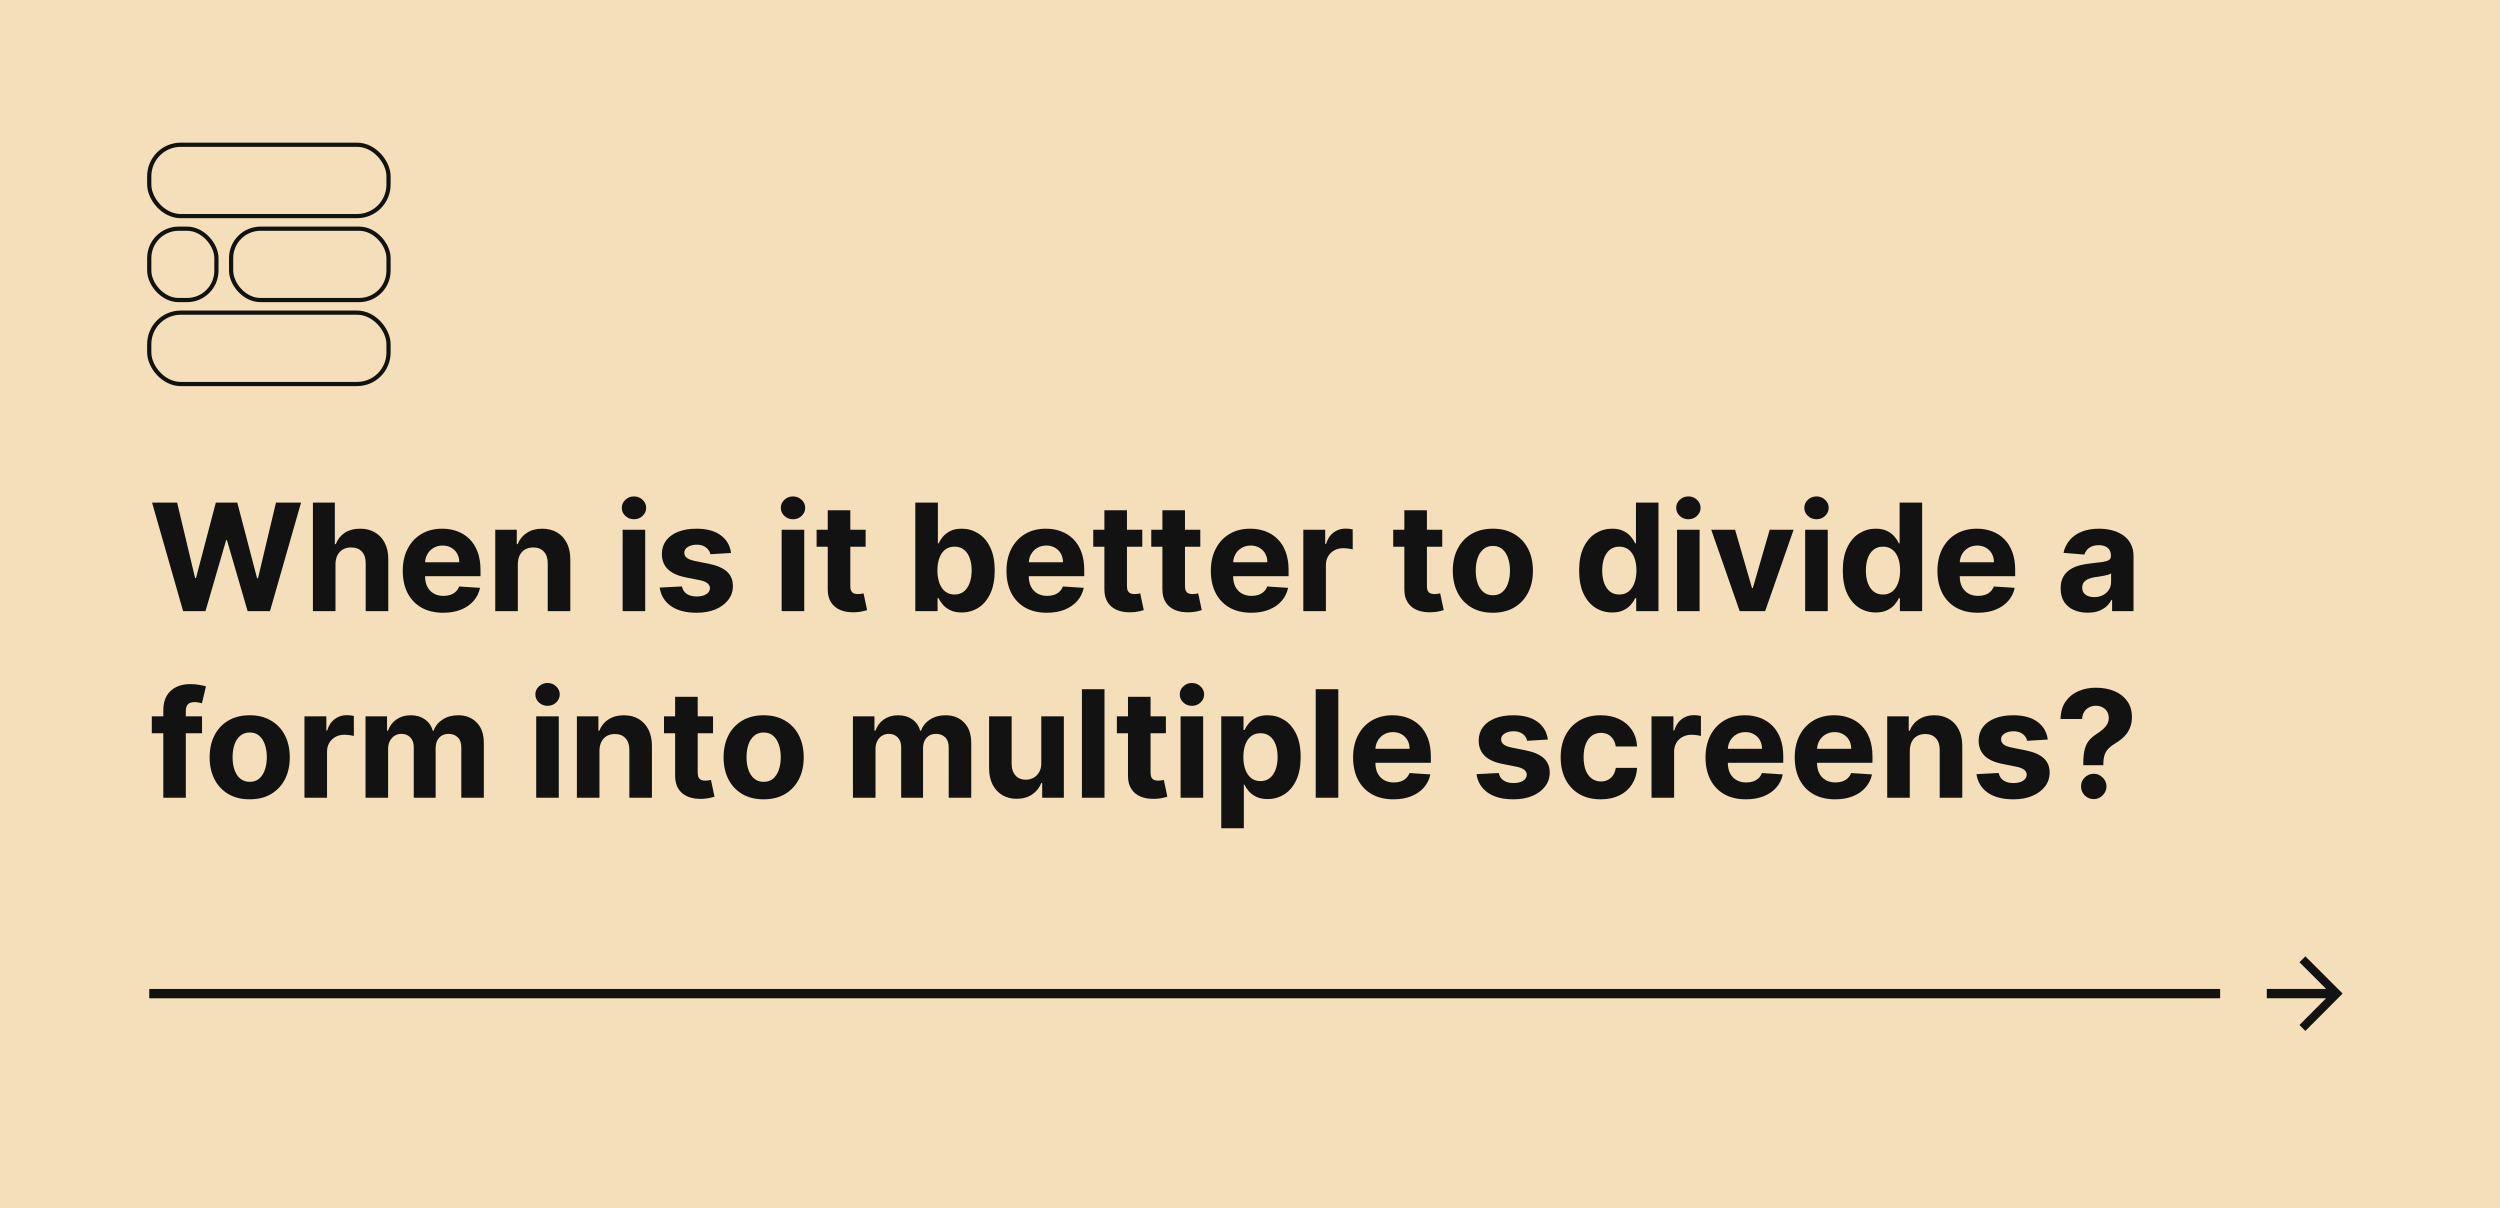 <svg id="eSoLgZkxE541" xmlns="http://www.w3.org/2000/svg" xmlns:xlink="http://www.w3.org/1999/xlink" viewBox="0 0 536 259" shape-rendering="geometricPrecision" text-rendering="geometricPrecision" project-id="16438e05621144fe9867222afe6e7289" export-id="a736522fea5f4757963871276e6c56a4" cached="false" style="background-color:#fff">
<style><![CDATA[
#eSoLgZkxE5412 {animation: eSoLgZkxE5412__sz 6000ms linear infinite normal forwards}@keyframes eSoLgZkxE5412__sz { 0% {width: 16px;height: 17px;animation-timing-function: cubic-bezier(0.445,0.05,0.55,0.95)} 8.167% {width: 37.5px;height: 17px;animation-timing-function: cubic-bezier(0.445,0.05,0.55,0.95)} 91.667% {width: 37.5px;height: 17px;animation-timing-function: cubic-bezier(0.445,0.05,0.55,0.95)} 100% {width: 16px;height: 17px}} #eSoLgZkxE5412_to {animation: eSoLgZkxE5412_to__to 6000ms linear infinite normal forwards}@keyframes eSoLgZkxE5412_to__to { 0% {transform: translate(8.5px,37px);animation-timing-function: cubic-bezier(0.445,0.05,0.55,0.95)} 8.333% {transform: translate(8.5px,37px);animation-timing-function: cubic-bezier(0.445,0.05,0.55,0.95)} 91.667% {transform: translate(8.5px,37px);animation-timing-function: cubic-bezier(0.445,0.05,0.55,0.95)} 100% {transform: translate(8.5px,37px)}} #eSoLgZkxE5413 {animation: eSoLgZkxE5413__sz 6000ms linear infinite normal forwards}@keyframes eSoLgZkxE5413__sz { 0% {width: 37.5px;height: 17px;animation-timing-function: cubic-bezier(0.445,0.05,0.55,0.95)} 8.167% {width: 16px;height: 17px;animation-timing-function: cubic-bezier(0.445,0.05,0.55,0.95)} 91.667% {width: 16px;height: 17px;animation-timing-function: cubic-bezier(0.445,0.05,0.55,0.95)} 100% {width: 37.5px;height: 17px}} #eSoLgZkxE5413_to {animation: eSoLgZkxE5413_to__to 6000ms linear infinite normal forwards}@keyframes eSoLgZkxE5413_to__to { 0% {transform: translate(28px,37px);animation-timing-function: cubic-bezier(0.445,0.05,0.55,0.95)} 8.167% {transform: translate(50px,37px);animation-timing-function: cubic-bezier(0.334,0.325,0.667,0.658)} 8.333% {transform: translate(49.5px,37px);animation-timing-function: cubic-bezier(0.444,0.052,0.55,0.95)} 91.667% {transform: translate(49.5px,37px);animation-timing-function: cubic-bezier(0.444,0.052,0.55,0.95)} 100% {transform: translate(28px,37px)}}
]]></style>
<g transform="translate(0-30.967)"><rect width="536" height="286" rx="0" ry="0" transform="matrix(1 0 0 0.906 0 30.967)" fill="#f5dfba"/><path d="M39.261,162l-6.659-23.273h5.375l3.852,16.171h.193l4.25-16.171h4.602l4.239,16.205h.205l3.852-16.205h5.375L57.886,162h-4.795l-4.432-15.216h-.182L44.057,162h-4.795ZM71.929,151.909v10.091h-4.841v-23.273h4.705v8.898h.205c.394-1.03,1.03-1.837,1.909-2.42.879-.591,1.981-.887,3.307-.887c1.212,0,2.269.265,3.17.796.909.522,1.614,1.276,2.114,2.261.507.977.757,2.148.75,3.511v11.114h-4.841v-10.25c.008-1.076-.265-1.913-.818-2.511-.545-.599-1.311-.898-2.296-.898-.659,0-1.242.14-1.75.42-.5.281-.894.69-1.182,1.228-.28.53-.424,1.17-.432,1.92Zm23.082,10.432c-1.796,0-3.341-.364-4.636-1.091-1.288-.735-2.28-1.773-2.977-3.114-.697-1.348-1.045-2.943-1.045-4.784c0-1.795.348-3.371,1.045-4.727.697-1.356,1.678-2.413,2.943-3.17c1.273-.758,2.765-1.137,4.477-1.137c1.151,0,2.224.186,3.216.557c1,.364,1.871.913,2.614,1.648.75.735,1.333,1.659,1.75,2.772.416,1.107.625,2.402.625,3.887v1.329h-14.739v-3h10.182c0-.697-.151-1.314-.455-1.852s-.724-.958-1.261-1.261c-.53-.311-1.148-.466-1.852-.466-.735,0-1.386.17-1.954.511-.561.334-1,.784-1.318,1.352-.318.561-.481,1.186-.489,1.875v2.853c0,.863.159,1.61.477,2.238.326.629.784,1.114,1.375,1.455s1.292.511,2.102.511c.538,0,1.03-.075,1.477-.227s.83-.379,1.148-.682.561-.674.727-1.113L102.92,157c-.227,1.076-.693,2.015-1.397,2.818-.697.796-1.599,1.417-2.705,1.864-1.099.439-2.367.659-3.807.659Zm16.012-10.432v10.091h-4.841v-17.455h4.613v3.08h.205c.386-1.015,1.034-1.818,1.943-2.409.909-.599,2.012-.898,3.307-.898c1.212,0,2.269.265,3.17.796.902.53,1.603,1.288,2.103,2.272.5.978.75,2.144.75,3.5v11.114h-4.841v-10.25c.007-1.068-.265-1.902-.818-2.5-.553-.606-1.315-.909-2.284-.909-.652,0-1.228.14-1.728.42-.492.281-.879.69-1.159,1.228-.273.53-.413,1.17-.42,1.92ZM133.494,162v-17.455h4.841v17.455h-4.841Zm2.432-19.705c-.72,0-1.337-.238-1.852-.715-.508-.485-.762-1.065-.762-1.739c0-.667.254-1.239.762-1.716.515-.485,1.132-.727,1.852-.727s1.333.242,1.841.727c.515.477.773,1.049.773,1.716c0,.674-.258,1.254-.773,1.739-.508.477-1.121.715-1.841.715Zm20.81,7.228l-4.432.272c-.076-.378-.239-.719-.489-1.022-.25-.311-.579-.557-.988-.739-.402-.189-.883-.284-1.443-.284-.75,0-1.383.159-1.898.477-.515.311-.773.728-.773,1.25c0,.417.167.769.5,1.057s.905.519,1.716.693l3.159.637c1.697.348,2.962.909,3.796,1.681.833.773,1.25,1.788,1.25,3.046c0,1.144-.338,2.148-1.012,3.011-.667.864-1.583,1.538-2.75,2.023-1.159.477-2.496.716-4.011.716-2.311,0-4.152-.481-5.523-1.443-1.364-.97-2.163-2.288-2.398-3.955l4.762-.25c.144.705.492,1.243,1.045,1.614.553.363,1.262.545,2.125.545.849,0,1.53-.163,2.046-.488.522-.334.787-.762.795-1.284-.008-.44-.193-.8-.557-1.08-.363-.288-.924-.508-1.682-.659l-3.022-.602c-1.705-.341-2.974-.932-3.807-1.773-.826-.841-1.239-1.913-1.239-3.216c0-1.121.303-2.087.909-2.898.614-.81,1.474-1.435,2.58-1.875c1.114-.439,2.417-.659,3.909-.659c2.205,0,3.939.466,5.205,1.398c1.272.932,2.015,2.201,2.227,3.807ZM167.588,162v-17.455h4.841v17.455h-4.841Zm2.432-19.705c-.72,0-1.337-.238-1.852-.715-.508-.485-.762-1.065-.762-1.739c0-.667.254-1.239.762-1.716.515-.485,1.132-.727,1.852-.727s1.333.242,1.841.727c.515.477.773,1.049.773,1.716c0,.674-.258,1.254-.773,1.739-.508.477-1.121.715-1.841.715Zm15.571,2.25v3.637h-10.511v-3.637h10.511Zm-8.125-4.181h4.841v16.272c0,.447.068.796.204,1.046.137.242.326.413.569.511.25.099.537.148.863.148.227,0,.455-.019.682-.057.227-.045.402-.079.523-.102l.761,3.602c-.242.076-.583.163-1.023.261-.439.107-.973.171-1.602.194-1.167.045-2.189-.11-3.068-.466-.871-.356-1.549-.909-2.034-1.659s-.724-1.697-.716-2.841v-16.909ZM196.241,162v-23.273h4.841v8.75h.148c.212-.469.519-.947.921-1.432.409-.492.939-.901,1.59-1.227.66-.333,1.478-.5,2.455-.5c1.273,0,2.447.334,3.523,1c1.076.659,1.935,1.655,2.579,2.989.644,1.326.966,2.988.966,4.988c0,1.947-.314,3.591-.943,4.932-.621,1.334-1.47,2.345-2.545,3.034-1.069.682-2.266,1.023-3.591,1.023-.94,0-1.739-.155-2.398-.466-.652-.31-1.186-.701-1.602-1.17-.417-.478-.735-.959-.955-1.443h-.216v2.795h-4.773Zm4.739-8.727c0,1.038.144,1.943.432,2.716.288.772.704,1.375,1.25,1.806.545.425,1.208.637,1.989.637.787,0,1.454-.216,2-.648.545-.439.958-1.045,1.238-1.818.288-.78.432-1.678.432-2.693c0-1.008-.14-1.894-.42-2.659-.281-.766-.694-1.364-1.239-1.796-.546-.432-1.216-.648-2.011-.648-.788,0-1.455.209-2,.625-.538.417-.951,1.008-1.239,1.773s-.432,1.667-.432,2.705Zm23.469,9.068c-1.796,0-3.341-.364-4.637-1.091-1.287-.735-2.28-1.773-2.977-3.114-.697-1.348-1.045-2.943-1.045-4.784c0-1.795.348-3.371,1.045-4.727s1.678-2.413,2.943-3.17c1.273-.758,2.766-1.137,4.478-1.137c1.151,0,2.223.186,3.216.557c1,.364,1.871.913,2.613,1.648.75.735,1.334,1.659,1.75,2.772.417,1.107.625,2.402.625,3.887v1.329h-14.738v-3h10.181c0-.697-.151-1.314-.454-1.852s-.724-.958-1.261-1.261c-.531-.311-1.148-.466-1.853-.466-.735,0-1.386.17-1.954.511-.561.334-1,.784-1.319,1.352-.318.561-.481,1.186-.488,1.875v2.853c0,.863.159,1.61.477,2.238.326.629.784,1.114,1.375,1.455s1.292.511,2.102.511c.538,0,1.031-.075,1.478-.227s.829-.379,1.147-.682c.319-.303.561-.674.728-1.113l4.477.295c-.227,1.076-.693,2.015-1.398,2.818-.697.796-1.598,1.417-2.704,1.864-1.099.439-2.368.659-3.807.659Zm20.454-17.796v3.637h-10.511v-3.637h10.511Zm-8.125-4.181h4.841v16.272c0,.447.069.796.205,1.046.136.242.326.413.568.511.25.099.538.148.864.148.227,0,.454-.019.682-.057.227-.045.401-.079.522-.102l.762,3.602c-.243.076-.584.163-1.023.261-.44.107-.974.171-1.602.194-1.167.045-2.19-.11-3.069-.466-.871-.356-1.549-.909-2.034-1.659s-.723-1.697-.716-2.841v-16.909Zm20.563,4.181v3.637h-10.511v-3.637h10.511Zm-8.125-4.181h4.841v16.272c0,.447.068.796.204,1.046.137.242.326.413.569.511.25.099.537.148.863.148.227,0,.455-.019.682-.057.227-.045.402-.079.523-.102l.761,3.602c-.242.076-.583.163-1.023.261-.439.107-.973.171-1.602.194-1.167.045-2.189-.11-3.068-.466-.871-.356-1.549-.909-2.034-1.659s-.724-1.697-.716-2.841v-16.909Zm19.045,21.977c-1.795,0-3.341-.364-4.636-1.091-1.288-.735-2.28-1.773-2.977-3.114-.697-1.348-1.046-2.943-1.046-4.784c0-1.795.349-3.371,1.046-4.727s1.678-2.413,2.943-3.17c1.273-.758,2.765-1.137,4.477-1.137c1.152,0,2.224.186,3.216.557c1,.364,1.871.913,2.614,1.648.75.735,1.333,1.659,1.75,2.772.416,1.107.625,2.402.625,3.887v1.329h-14.739v-3h10.182c0-.697-.152-1.314-.455-1.852s-.723-.958-1.261-1.261c-.53-.311-1.148-.466-1.852-.466-.735,0-1.387.17-1.955.511-.56.334-1,.784-1.318,1.352-.318.561-.481,1.186-.489,1.875v2.853c0,.863.159,1.61.478,2.238.325.629.784,1.114,1.375,1.455s1.291.511,2.102.511c.538,0,1.03-.075,1.477-.227s.83-.379,1.148-.682.561-.674.727-1.113l4.477.295c-.227,1.076-.693,2.015-1.397,2.818-.697.796-1.599,1.417-2.705,1.864-1.098.439-2.367.659-3.807.659ZM279.432,162v-17.455h4.693v3.046h.182c.318-1.083.852-1.902,1.602-2.455.75-.56,1.614-.841,2.591-.841.242,0,.504.016.784.046s.527.072.739.125v4.295c-.228-.068-.542-.128-.943-.181-.402-.053-.769-.08-1.103-.08-.712,0-1.348.155-1.909.466-.553.303-.992.727-1.318,1.273-.318.545-.477,1.174-.477,1.886v9.875h-4.841Zm29.784-17.455v3.637h-10.511v-3.637h10.511Zm-8.125-4.181h4.841v16.272c0,.447.068.796.204,1.046.137.242.326.413.569.511.25.099.537.148.863.148.227,0,.455-.019.682-.057.227-.045.402-.079.523-.102l.761,3.602c-.242.076-.583.163-1.023.261-.439.107-.973.171-1.602.194-1.167.045-2.189-.11-3.068-.466-.871-.356-1.549-.909-2.034-1.659s-.724-1.697-.716-2.841v-16.909Zm18.977,21.977c-1.765,0-3.291-.375-4.579-1.125-1.281-.758-2.269-1.811-2.966-3.159-.697-1.356-1.046-2.928-1.046-4.716c0-1.803.349-3.379,1.046-4.727.697-1.356,1.685-2.409,2.966-3.159c1.288-.758,2.814-1.137,4.579-1.137s3.288.379,4.568,1.137c1.288.75,2.281,1.803,2.978,3.159.697,1.348,1.045,2.924,1.045,4.727c0,1.788-.348,3.36-1.045,4.716-.697,1.348-1.69,2.401-2.978,3.159-1.28.75-2.803,1.125-4.568,1.125Zm.023-3.75c.803,0,1.473-.227,2.011-.682.538-.462.943-1.091,1.216-1.886.28-.796.421-1.701.421-2.716s-.141-1.921-.421-2.716c-.273-.796-.678-1.424-1.216-1.886-.538-.463-1.208-.694-2.011-.694-.811,0-1.493.231-2.046.694-.545.462-.958,1.09-1.238,1.886-.273.795-.409,1.701-.409,2.716s.136,1.92.409,2.716c.28.795.693,1.424,1.238,1.886.553.455,1.235.682,2.046.682Zm25.554,3.693c-1.326,0-2.527-.341-3.602-1.023-1.069-.689-1.917-1.7-2.546-3.034-.621-1.341-.932-2.985-.932-4.932c0-2,.322-3.662.966-4.988.644-1.334,1.5-2.33,2.568-2.989c1.076-.666,2.254-1,3.535-1c.977,0,1.791.167,2.443.5.659.326,1.189.735,1.591,1.227.409.485.719.963.931,1.432h.148v-8.75h4.83v23.273h-4.773v-2.795h-.205c-.227.484-.549.965-.965,1.443-.41.469-.944.86-1.603,1.17-.651.311-1.447.466-2.386.466Zm1.534-3.852c.78,0,1.439-.212,1.977-.637.546-.431.962-1.034,1.25-1.806.296-.773.443-1.678.443-2.716s-.144-1.94-.431-2.705c-.288-.765-.705-1.356-1.25-1.773-.546-.416-1.209-.625-1.989-.625-.795,0-1.466.216-2.011.648-.546.432-.959,1.03-1.239,1.796-.28.765-.42,1.651-.42,2.659c0,1.015.14,1.913.42,2.693.288.773.701,1.379,1.239,1.818.545.432,1.216.648,2.011.648ZM359.557,162v-17.455h4.841v17.455h-4.841Zm2.432-19.705c-.72,0-1.337-.238-1.853-.715-.507-.485-.761-1.065-.761-1.739c0-.667.254-1.239.761-1.716.516-.485,1.133-.727,1.853-.727.719,0,1.333.242,1.841.727.515.477.772,1.049.772,1.716c0,.674-.257,1.254-.772,1.739-.508.477-1.122.715-1.841.715Zm22.559,2.25L378.446,162h-5.455l-6.102-17.455h5.114l3.625,12.489h.182l3.613-12.489h5.125ZM387.026,162v-17.455h4.84v17.455h-4.84Zm2.431-19.705c-.719,0-1.337-.238-1.852-.715-.507-.485-.761-1.065-.761-1.739c0-.667.254-1.239.761-1.716.515-.485,1.133-.727,1.852-.727.72,0,1.334.242,1.841.727.515.477.773,1.049.773,1.716c0,.674-.258,1.254-.773,1.739-.507.477-1.121.715-1.841.715Zm12.719,19.989c-1.326,0-2.526-.341-3.602-1.023-1.068-.689-1.917-1.7-2.546-3.034-.621-1.341-.931-2.985-.931-4.932c0-2,.322-3.662.965-4.988.644-1.334,1.501-2.33,2.569-2.989c1.075-.666,2.253-1,3.534-1c.977,0,1.791.167,2.443.5.659.326,1.189.735,1.591,1.227.409.485.72.963.932,1.432h.147v-8.75h4.83v23.273h-4.773v-2.795h-.204c-.228.484-.55.965-.966,1.443-.409.469-.943.86-1.603,1.17-.651.311-1.446.466-2.386.466Zm1.534-3.852c.781,0,1.44-.212,1.978-.637.545-.431.962-1.034,1.25-1.806.295-.773.443-1.678.443-2.716s-.144-1.94-.432-2.705-.705-1.356-1.25-1.773c-.546-.416-1.208-.625-1.989-.625-.795,0-1.466.216-2.011.648-.546.432-.958,1.03-1.239,1.796-.28.765-.42,1.651-.42,2.659c0,1.015.14,1.913.42,2.693.288.773.701,1.379,1.239,1.818.545.432,1.216.648,2.011.648Zm20.333,3.909c-1.796,0-3.341-.364-4.637-1.091-1.288-.735-2.28-1.773-2.977-3.114-.697-1.348-1.045-2.943-1.045-4.784c0-1.795.348-3.371,1.045-4.727s1.678-2.413,2.943-3.17c1.273-.758,2.765-1.137,4.477-1.137c1.152,0,2.224.186,3.216.557c1,.364,1.872.913,2.614,1.648.75.735,1.333,1.659,1.75,2.772.417,1.107.625,2.402.625,3.887v1.329h-14.739v-3h10.182c0-.697-.151-1.314-.454-1.852s-.724-.958-1.262-1.261c-.53-.311-1.147-.466-1.852-.466-.735,0-1.386.17-1.955.511-.56.334-1,.784-1.318,1.352-.318.561-.481,1.186-.488,1.875v2.853c0,.863.159,1.61.477,2.238.326.629.784,1.114,1.375,1.455s1.292.511,2.102.511c.538,0,1.03-.075,1.477-.227s.83-.379,1.148-.682.561-.674.727-1.113l4.478.295c-.228,1.076-.693,2.015-1.398,2.818-.697.796-1.599,1.417-2.705,1.864-1.098.439-2.367.659-3.806.659Zm23.554-.011c-1.114,0-2.106-.194-2.978-.58-.871-.394-1.56-.973-2.068-1.739-.5-.772-.75-1.734-.75-2.886c0-.97.178-1.784.534-2.443s.841-1.19,1.455-1.591c.613-.402,1.31-.705,2.091-.909.788-.205,1.613-.349,2.477-.432c1.015-.106,1.833-.205,2.454-.295.622-.099,1.072-.243,1.353-.432.28-.19.42-.47.42-.841v-.068c0-.72-.227-1.277-.682-1.671-.447-.394-1.083-.591-1.909-.591-.871,0-1.564.193-2.079.58-.515.379-.856.856-1.023,1.432l-4.477-.364c.227-1.061.674-1.977,1.341-2.75.666-.78,1.526-1.379,2.579-1.795c1.061-.425,2.288-.637,3.682-.637.97,0,1.898.114,2.784.341.894.227,1.686.58,2.375,1.057.697.477,1.246,1.091,1.648,1.841.401.742.602,1.632.602,2.67v11.773h-4.591v-2.42h-.136c-.28.545-.655,1.026-1.125,1.443-.47.409-1.034.731-1.693.966-.659.227-1.421.341-2.284.341Zm1.386-3.341c.712,0,1.341-.141,1.886-.421.546-.288.974-.674,1.284-1.159.311-.485.466-1.034.466-1.648v-1.852c-.151.099-.36.189-.625.273-.257.076-.549.148-.875.216-.325.06-.651.117-.977.17-.326.046-.621.087-.886.125-.568.084-1.065.216-1.489.398s-.754.428-.989.739c-.234.303-.352.681-.352,1.136c0,.659.239,1.163.716,1.511.485.341,1.099.512,1.841.512ZM43.318,184.545v3.637h-10.773v-3.637h10.773ZM35.011,202v-18.716c0-1.265.246-2.314.739-3.148.5-.833,1.182-1.458,2.046-1.875.864-.416,1.845-.625,2.943-.625.743,0,1.421.057,2.034.171.621.113,1.083.216,1.386.307l-.864,3.636c-.189-.061-.424-.117-.705-.17-.273-.053-.553-.08-.841-.08-.712,0-1.208.167-1.489.5-.28.326-.42.784-.42,1.375v18.625h-4.83Zm18.526.341c-1.765,0-3.292-.375-4.58-1.125-1.28-.758-2.269-1.811-2.966-3.159-.697-1.356-1.046-2.928-1.046-4.716c0-1.803.348-3.379,1.046-4.727.697-1.356,1.686-2.409,2.966-3.159c1.288-.758,2.814-1.137,4.58-1.137s3.288.379,4.568,1.137c1.288.75,2.28,1.803,2.977,3.159.697,1.348,1.045,2.924,1.045,4.727c0,1.788-.348,3.36-1.045,4.716-.697,1.348-1.689,2.401-2.977,3.159-1.28.75-2.803,1.125-4.568,1.125Zm.023-3.75c.803,0,1.473-.227,2.011-.682.538-.462.943-1.091,1.216-1.886.28-.796.42-1.701.42-2.716s-.14-1.921-.42-2.716c-.273-.796-.678-1.424-1.216-1.886-.538-.463-1.208-.694-2.011-.694-.811,0-1.492.231-2.046.694-.545.462-.958,1.09-1.239,1.886-.273.795-.409,1.701-.409,2.716s.136,1.92.409,2.716c.28.795.693,1.424,1.239,1.886.553.455,1.235.682,2.046.682ZM65.276,202v-17.455h4.693v3.046h.182c.318-1.083.852-1.902,1.602-2.455.75-.56,1.614-.841,2.591-.841.242,0,.504.016.784.046s.527.072.739.125v4.295c-.227-.068-.542-.128-.943-.181s-.769-.08-1.102-.08c-.712,0-1.349.155-1.909.466-.553.303-.992.727-1.318,1.273-.318.545-.477,1.174-.477,1.886v9.875h-4.841Zm13.094,0v-17.455h4.614v3.08h.204c.364-1.023.97-1.83,1.818-2.42.849-.591,1.864-.887,3.045-.887c1.197,0,2.216.299,3.057.898.841.591,1.401,1.394,1.682,2.409h.182c.356-1,1-1.799,1.932-2.398.939-.606,2.049-.909,3.33-.909c1.629,0,2.951.519,3.966,1.557c1.023,1.03,1.534,2.492,1.534,4.386v11.739h-4.83v-10.784c0-.97-.258-1.697-.773-2.182-.515-.485-1.159-.727-1.932-.727-.879,0-1.564.28-2.057.841-.492.553-.739,1.284-.739,2.193v10.659h-4.693v-10.886c0-.856-.246-1.538-.739-2.046-.485-.507-1.125-.761-1.921-.761-.538,0-1.023.136-1.454.409-.424.265-.761.64-1.011,1.125-.25.477-.375,1.038-.375,1.682v10.477h-4.841Zm36.594,0v-17.455h4.841v17.455h-4.841Zm2.432-19.705c-.72,0-1.337-.238-1.852-.715-.508-.485-.762-1.065-.762-1.739c0-.667.254-1.239.762-1.716.515-.485,1.132-.727,1.852-.727s1.333.242,1.841.727c.515.477.773,1.049.773,1.716c0,.674-.258,1.254-.773,1.739-.508.477-1.121.715-1.841.715Zm11.128,9.614v10.091h-4.841v-17.455h4.613v3.08h.205c.386-1.015,1.034-1.818,1.943-2.409.909-.599,2.012-.898,3.307-.898c1.212,0,2.269.265,3.17.796.902.53,1.603,1.288,2.103,2.272.5.978.75,2.144.75,3.5v11.114h-4.841v-10.25c.007-1.068-.265-1.902-.818-2.5-.553-.606-1.315-.909-2.284-.909-.652,0-1.228.14-1.728.42-.492.281-.879.69-1.159,1.228-.273.53-.413,1.17-.42,1.92Zm24.349-7.364v3.637h-10.511v-3.637h10.511Zm-8.125-4.181h4.841v16.272c0,.447.068.796.205,1.046.136.242.325.413.568.511.25.099.538.148.863.148.228,0,.455-.019.682-.057.228-.045.402-.079.523-.102l.761,3.602c-.242.076-.583.163-1.022.261-.44.107-.974.171-1.603.194-1.166.045-2.189-.11-3.068-.466-.871-.356-1.549-.909-2.034-1.659s-.723-1.697-.716-2.841v-16.909Zm18.977,21.977c-1.765,0-3.291-.375-4.579-1.125-1.28-.758-2.269-1.811-2.966-3.159-.697-1.356-1.045-2.928-1.045-4.716c0-1.803.348-3.379,1.045-4.727.697-1.356,1.686-2.409,2.966-3.159c1.288-.758,2.814-1.137,4.579-1.137c1.766,0,3.288.379,4.569,1.137c1.287.75,2.28,1.803,2.977,3.159.697,1.348,1.045,2.924,1.045,4.727c0,1.788-.348,3.36-1.045,4.716-.697,1.348-1.69,2.401-2.977,3.159-1.281.75-2.803,1.125-4.569,1.125Zm.023-3.75c.803,0,1.474-.227,2.012-.682.537-.462.943-1.091,1.215-1.886.281-.796.421-1.701.421-2.716s-.14-1.921-.421-2.716c-.272-.796-.678-1.424-1.215-1.886-.538-.463-1.209-.694-2.012-.694-.81,0-1.492.231-2.045.694-.546.462-.959,1.09-1.239,1.886-.273.795-.409,1.701-.409,2.716s.136,1.92.409,2.716c.28.795.693,1.424,1.239,1.886.553.455,1.235.682,2.045.682ZM182.869,202v-17.455h4.614v3.08h.205c.363-1.023.969-1.83,1.818-2.42.848-.591,1.863-.887,3.045-.887c1.197,0,2.216.299,3.057.898.841.591,1.401,1.394,1.682,2.409h.182c.356-1,1-1.799,1.931-2.398.94-.606,2.05-.909,3.33-.909c1.629,0,2.951.519,3.966,1.557c1.023,1.03,1.534,2.492,1.534,4.386v11.739h-4.83v-10.784c0-.97-.257-1.697-.772-2.182s-1.159-.727-1.932-.727c-.879,0-1.565.28-2.057.841-.492.553-.739,1.284-.739,2.193v10.659h-4.693v-10.886c0-.856-.246-1.538-.738-2.046-.485-.507-1.125-.761-1.921-.761-.538,0-1.023.136-1.454.409-.425.265-.762.64-1.012,1.125-.25.477-.375,1.038-.375,1.682v10.477h-4.841Zm40.381-7.432v-10.023h4.841v17.455h-4.648v-3.17h-.182c-.394,1.022-1.049,1.844-1.966,2.465-.909.622-2.018.932-3.329.932-1.167,0-2.193-.265-3.08-.795-.886-.53-1.579-1.284-2.079-2.262-.493-.977-.743-2.147-.75-3.511v-11.114h4.841v10.25c.007,1.031.284,1.845.829,2.444.546.598,1.277.897,2.193.897.584,0,1.129-.132,1.637-.397.507-.273.916-.675,1.227-1.205.318-.53.474-1.186.466-1.966Zm13.554-15.841v23.273h-4.841v-23.273h4.841Zm13.162,5.818v3.637h-10.511v-3.637h10.511Zm-8.125-4.181h4.841v16.272c0,.447.068.796.204,1.046.137.242.326.413.569.511.25.099.537.148.863.148.227,0,.455-.019.682-.057.227-.045.402-.079.523-.102l.761,3.602c-.242.076-.583.163-1.023.261-.439.107-.973.171-1.602.194-1.167.045-2.189-.11-3.068-.466-.871-.356-1.549-.909-2.034-1.659s-.724-1.697-.716-2.841v-16.909ZM253.119,202v-17.455h4.841v17.455h-4.841Zm2.432-19.705c-.72,0-1.337-.238-1.852-.715-.508-.485-.761-1.065-.761-1.739c0-.667.253-1.239.761-1.716.515-.485,1.132-.727,1.852-.727s1.333.242,1.841.727c.515.477.773,1.049.773,1.716c0,.674-.258,1.254-.773,1.739-.508.477-1.121.715-1.841.715Zm6.287,26.25v-24h4.773v2.932h.216c.212-.469.519-.947.92-1.432.409-.492.94-.901,1.591-1.227.659-.333,1.477-.5,2.455-.5c1.272,0,2.447.334,3.522,1c1.076.659,1.936,1.655,2.58,2.989.644,1.326.966,2.988.966,4.988c0,1.947-.315,3.591-.943,4.932-.622,1.334-1.47,2.345-2.546,3.034-1.068.682-2.265,1.023-3.591,1.023-.939,0-1.738-.155-2.397-.466-.652-.31-1.186-.701-1.603-1.17-.416-.478-.735-.959-.954-1.443h-.148v9.34h-4.841Zm4.739-15.272c0,1.038.144,1.943.432,2.716.287.772.704,1.375,1.25,1.806.545.425,1.208.637,1.988.637.788,0,1.455-.216,2-.648.546-.439.958-1.045,1.239-1.818.288-.78.432-1.678.432-2.693c0-1.008-.141-1.894-.421-2.659-.28-.766-.693-1.364-1.238-1.796-.546-.432-1.216-.648-2.012-.648-.788,0-1.454.209-2,.625-.538.417-.951,1.008-1.238,1.773-.288.765-.432,1.667-.432,2.705Zm20.352-14.546v23.273h-4.841v-23.273h4.841Zm11.832,23.614c-1.795,0-3.341-.364-4.636-1.091-1.288-.735-2.28-1.773-2.977-3.114-.697-1.348-1.046-2.943-1.046-4.784c0-1.795.349-3.371,1.046-4.727s1.678-2.413,2.943-3.17c1.273-.758,2.765-1.137,4.477-1.137c1.152,0,2.224.186,3.216.557c1,.364,1.871.913,2.614,1.648.75.735,1.333,1.659,1.75,2.772.416,1.107.625,2.402.625,3.887v1.329h-14.739v-3h10.182c0-.697-.152-1.314-.455-1.852s-.723-.958-1.261-1.261c-.53-.311-1.148-.466-1.852-.466-.735,0-1.387.17-1.955.511-.56.334-1,.784-1.318,1.352-.318.561-.481,1.186-.489,1.875v2.853c0,.863.159,1.61.478,2.238.325.629.784,1.114,1.375,1.455s1.291.511,2.102.511c.538,0,1.03-.075,1.477-.227s.83-.379,1.148-.682.561-.674.727-1.113l4.477.295c-.227,1.076-.693,2.015-1.397,2.818-.697.796-1.599,1.417-2.705,1.864-1.098.439-2.367.659-3.807.659Zm33.1-12.818l-4.432.272c-.076-.378-.239-.719-.489-1.022-.25-.311-.579-.557-.988-.739-.402-.189-.883-.284-1.443-.284-.75,0-1.383.159-1.898.477-.515.311-.773.728-.773,1.25c0,.417.167.769.5,1.057s.905.519,1.716.693l3.159.637c1.697.348,2.962.909,3.796,1.681.833.773,1.25,1.788,1.25,3.046c0,1.144-.338,2.148-1.012,3.011-.667.864-1.583,1.538-2.75,2.023-1.159.477-2.496.716-4.011.716-2.311,0-4.152-.481-5.523-1.443-1.364-.97-2.163-2.288-2.398-3.955l4.762-.25c.144.705.492,1.243,1.045,1.614.553.363,1.262.545,2.125.545.849,0,1.53-.163,2.046-.488.522-.334.787-.762.795-1.284-.008-.44-.193-.8-.557-1.08-.363-.288-.924-.508-1.682-.659l-3.022-.602c-1.705-.341-2.974-.932-3.807-1.773-.826-.841-1.239-1.913-1.239-3.216c0-1.121.303-2.087.909-2.898.614-.81,1.474-1.435,2.58-1.875c1.114-.439,2.417-.659,3.909-.659c2.205,0,3.939.466,5.205,1.398c1.272.932,2.015,2.201,2.227,3.807Zm11.332,12.818c-1.788,0-3.326-.379-4.613-1.136-1.281-.766-2.266-1.826-2.955-3.182-.682-1.356-1.023-2.917-1.023-4.682c0-1.788.345-3.356,1.034-4.705.697-1.356,1.686-2.413,2.966-3.17c1.281-.765,2.803-1.148,4.568-1.148c1.523,0,2.857.277,4,.83c1.144.553,2.05,1.329,2.716,2.329.667,1,1.034,2.175,1.103,3.523h-4.569c-.128-.871-.469-1.572-1.022-2.102-.546-.538-1.262-.807-2.148-.807-.75,0-1.405.204-1.966.614-.553.401-.985.988-1.295,1.761-.311.773-.466,1.708-.466,2.807c0,1.113.151,2.06.454,2.841.311.78.746,1.375,1.307,1.784s1.216.613,1.966.613c.553,0,1.049-.113,1.489-.341.447-.227.814-.556,1.102-.988.295-.44.489-.966.579-1.58h4.569c-.076,1.334-.44,2.508-1.091,3.523-.644,1.008-1.534,1.795-2.671,2.364-1.136.568-2.481.852-4.034.852ZM354.088,202v-17.455h4.693v3.046h.182c.318-1.083.852-1.902,1.602-2.455.75-.56,1.614-.841,2.591-.841.243,0,.504.016.784.046.281.03.527.072.739.125v4.295c-.227-.068-.542-.128-.943-.181-.402-.053-.769-.08-1.102-.08-.713,0-1.349.155-1.91.466-.553.303-.992.727-1.318,1.273-.318.545-.477,1.174-.477,1.886v9.875h-4.841Zm20.236.341c-1.796,0-3.341-.364-4.636-1.091-1.288-.735-2.281-1.773-2.978-3.114-.697-1.348-1.045-2.943-1.045-4.784c0-1.795.348-3.371,1.045-4.727s1.678-2.413,2.943-3.17c1.273-.758,2.766-1.137,4.478-1.137c1.151,0,2.223.186,3.216.557c1,.364,1.871.913,2.613,1.648.75.735,1.334,1.659,1.75,2.772.417,1.107.625,2.402.625,3.887v1.329h-14.738v-3h10.181c0-.697-.151-1.314-.454-1.852s-.724-.958-1.262-1.261c-.53-.311-1.147-.466-1.852-.466-.735,0-1.386.17-1.954.511-.561.334-1,.784-1.318,1.352-.319.561-.482,1.186-.489,1.875v2.853c0,.863.159,1.61.477,2.238.326.629.784,1.114,1.375,1.455s1.292.511,2.102.511c.538,0,1.031-.075,1.478-.227s.829-.379,1.147-.682c.319-.303.561-.674.728-1.113l4.477.295c-.227,1.076-.693,2.015-1.398,2.818-.697.796-1.598,1.417-2.704,1.864-1.099.439-2.368.659-3.807.659Zm19.125,0c-1.796,0-3.341-.364-4.637-1.091-1.287-.735-2.28-1.773-2.977-3.114-.697-1.348-1.045-2.943-1.045-4.784c0-1.795.348-3.371,1.045-4.727s1.678-2.413,2.943-3.17c1.273-.758,2.766-1.137,4.478-1.137c1.151,0,2.223.186,3.216.557c1,.364,1.871.913,2.613,1.648.75.735,1.334,1.659,1.75,2.772.417,1.107.625,2.402.625,3.887v1.329h-14.738v-3h10.181c0-.697-.151-1.314-.454-1.852s-.724-.958-1.261-1.261c-.531-.311-1.148-.466-1.853-.466-.735,0-1.386.17-1.954.511-.561.334-1,.784-1.319,1.352-.318.561-.481,1.186-.488,1.875v2.853c0,.863.159,1.61.477,2.238.326.629.784,1.114,1.375,1.455s1.292.511,2.102.511c.538,0,1.031-.075,1.478-.227s.829-.379,1.147-.682c.319-.303.561-.674.728-1.113l4.477.295c-.227,1.076-.693,2.015-1.398,2.818-.697.796-1.598,1.417-2.704,1.864-1.099.439-2.368.659-3.807.659Zm16.011-10.432v10.091h-4.841v-17.455h4.614v3.08h.205c.386-1.015,1.034-1.818,1.943-2.409.909-.599,2.011-.898,3.307-.898c1.212,0,2.268.265,3.17.796.901.53,1.602,1.288,2.102,2.272.5.978.75,2.144.75,3.5v11.114h-4.841v-10.25c.008-1.068-.265-1.902-.818-2.5-.553-.606-1.314-.909-2.284-.909-.651,0-1.227.14-1.727.42-.493.281-.879.69-1.159,1.228-.273.53-.413,1.17-.421,1.92Zm29.588-2.386l-4.432.272c-.075-.378-.238-.719-.488-1.022-.25-.311-.58-.557-.989-.739-.401-.189-.882-.284-1.443-.284-.75,0-1.383.159-1.898.477-.515.311-.772.728-.772,1.25c0,.417.166.769.5,1.057.333.288.905.519,1.715.693l3.16.637c1.697.348,2.962.909,3.795,1.681.833.773,1.25,1.788,1.25,3.046c0,1.144-.337,2.148-1.011,3.011-.667.864-1.584,1.538-2.75,2.023-1.159.477-2.497.716-4.012.716-2.31,0-4.151-.481-5.522-1.443-1.364-.97-2.163-2.288-2.398-3.955l4.761-.25c.144.705.493,1.243,1.046,1.614.553.363,1.261.545,2.125.545.848,0,1.53-.163,2.045-.488.523-.334.788-.762.796-1.284-.008-.44-.194-.8-.557-1.08-.364-.288-.924-.508-1.682-.659l-3.023-.602c-1.704-.341-2.973-.932-3.807-1.773-.825-.841-1.238-1.913-1.238-3.216c0-1.121.303-2.087.909-2.898.613-.81,1.473-1.435,2.579-1.875c1.114-.439,2.417-.659,3.909-.659c2.205,0,3.94.466,5.205,1.398c1.273.932,2.015,2.201,2.227,3.807Zm7.605,5.5v-.387c.008-1.325.125-2.382.353-3.17.235-.788.575-1.424,1.022-1.909s.985-.924,1.614-1.318c.47-.303.89-.618,1.261-.944.372-.325.667-.685.887-1.079.219-.402.329-.849.329-1.341c0-.523-.125-.981-.375-1.375s-.587-.697-1.011-.909c-.417-.212-.879-.318-1.386-.318-.493,0-.959.11-1.398.329-.44.212-.799.531-1.08.955-.28.416-.431.935-.454,1.557h-4.637c.038-1.516.402-2.766,1.091-3.75.69-.993,1.603-1.731,2.739-2.216c1.136-.493,2.39-.739,3.761-.739c1.508,0,2.841.25,4,.75c1.159.493,2.069,1.208,2.728,2.148.659.939.988,2.072.988,3.398c0,.886-.147,1.674-.443,2.363-.288.682-.693,1.288-1.216,1.818-.523.523-1.14.997-1.852,1.421-.599.356-1.091.727-1.477,1.113-.379.387-.663.834-.853,1.341-.181.508-.276,1.133-.284,1.875v.387h-4.307Zm2.25,7.272c-.757,0-1.405-.265-1.943-.795-.53-.538-.791-1.182-.784-1.932-.007-.742.254-1.379.784-1.909.538-.53,1.186-.795,1.943-.795.72,0,1.353.265,1.898.795.546.53.822,1.167.83,1.909-.008.5-.14.959-.398,1.375-.25.409-.58.739-.989.989-.409.242-.856.363-1.341.363Z" fill="#121212"/><path d="M32,243h444v2h-444v-2Z" clip-rule="evenodd" fill="#121212" fill-rule="evenodd"/><path d="M502,243.728h-.001l.255.254L494.272,252L493,250.728L498.702,245L486,245v-2h12.728L493,237.272L494.272,236L502,243.728Z" fill="#121212"/></g><g transform="matrix(.9 0 0 0.9 31.55 23.383)"><rect width="57" height="17" rx="7.5" ry="7.5" transform="translate(.5 8.5)" fill="none" stroke="#121212"/><rect width="57" height="17" rx="7.5" ry="7.5" transform="translate(.5 48.5)" fill="none" stroke="#121212"/><g id="eSoLgZkxE5412_to" transform="translate(8.5,37)"><rect id="eSoLgZkxE5412" width="16" height="17" rx="7" ry="7" transform="translate(-8,-8.5)" fill="none" stroke="#121212"/></g><g id="eSoLgZkxE5413_to" transform="translate(28,37)"><rect id="eSoLgZkxE5413" width="37.5" height="17" rx="7" ry="7" transform="translate(-8,-8.5)" fill="none" stroke="#121212"/></g></g></svg>
